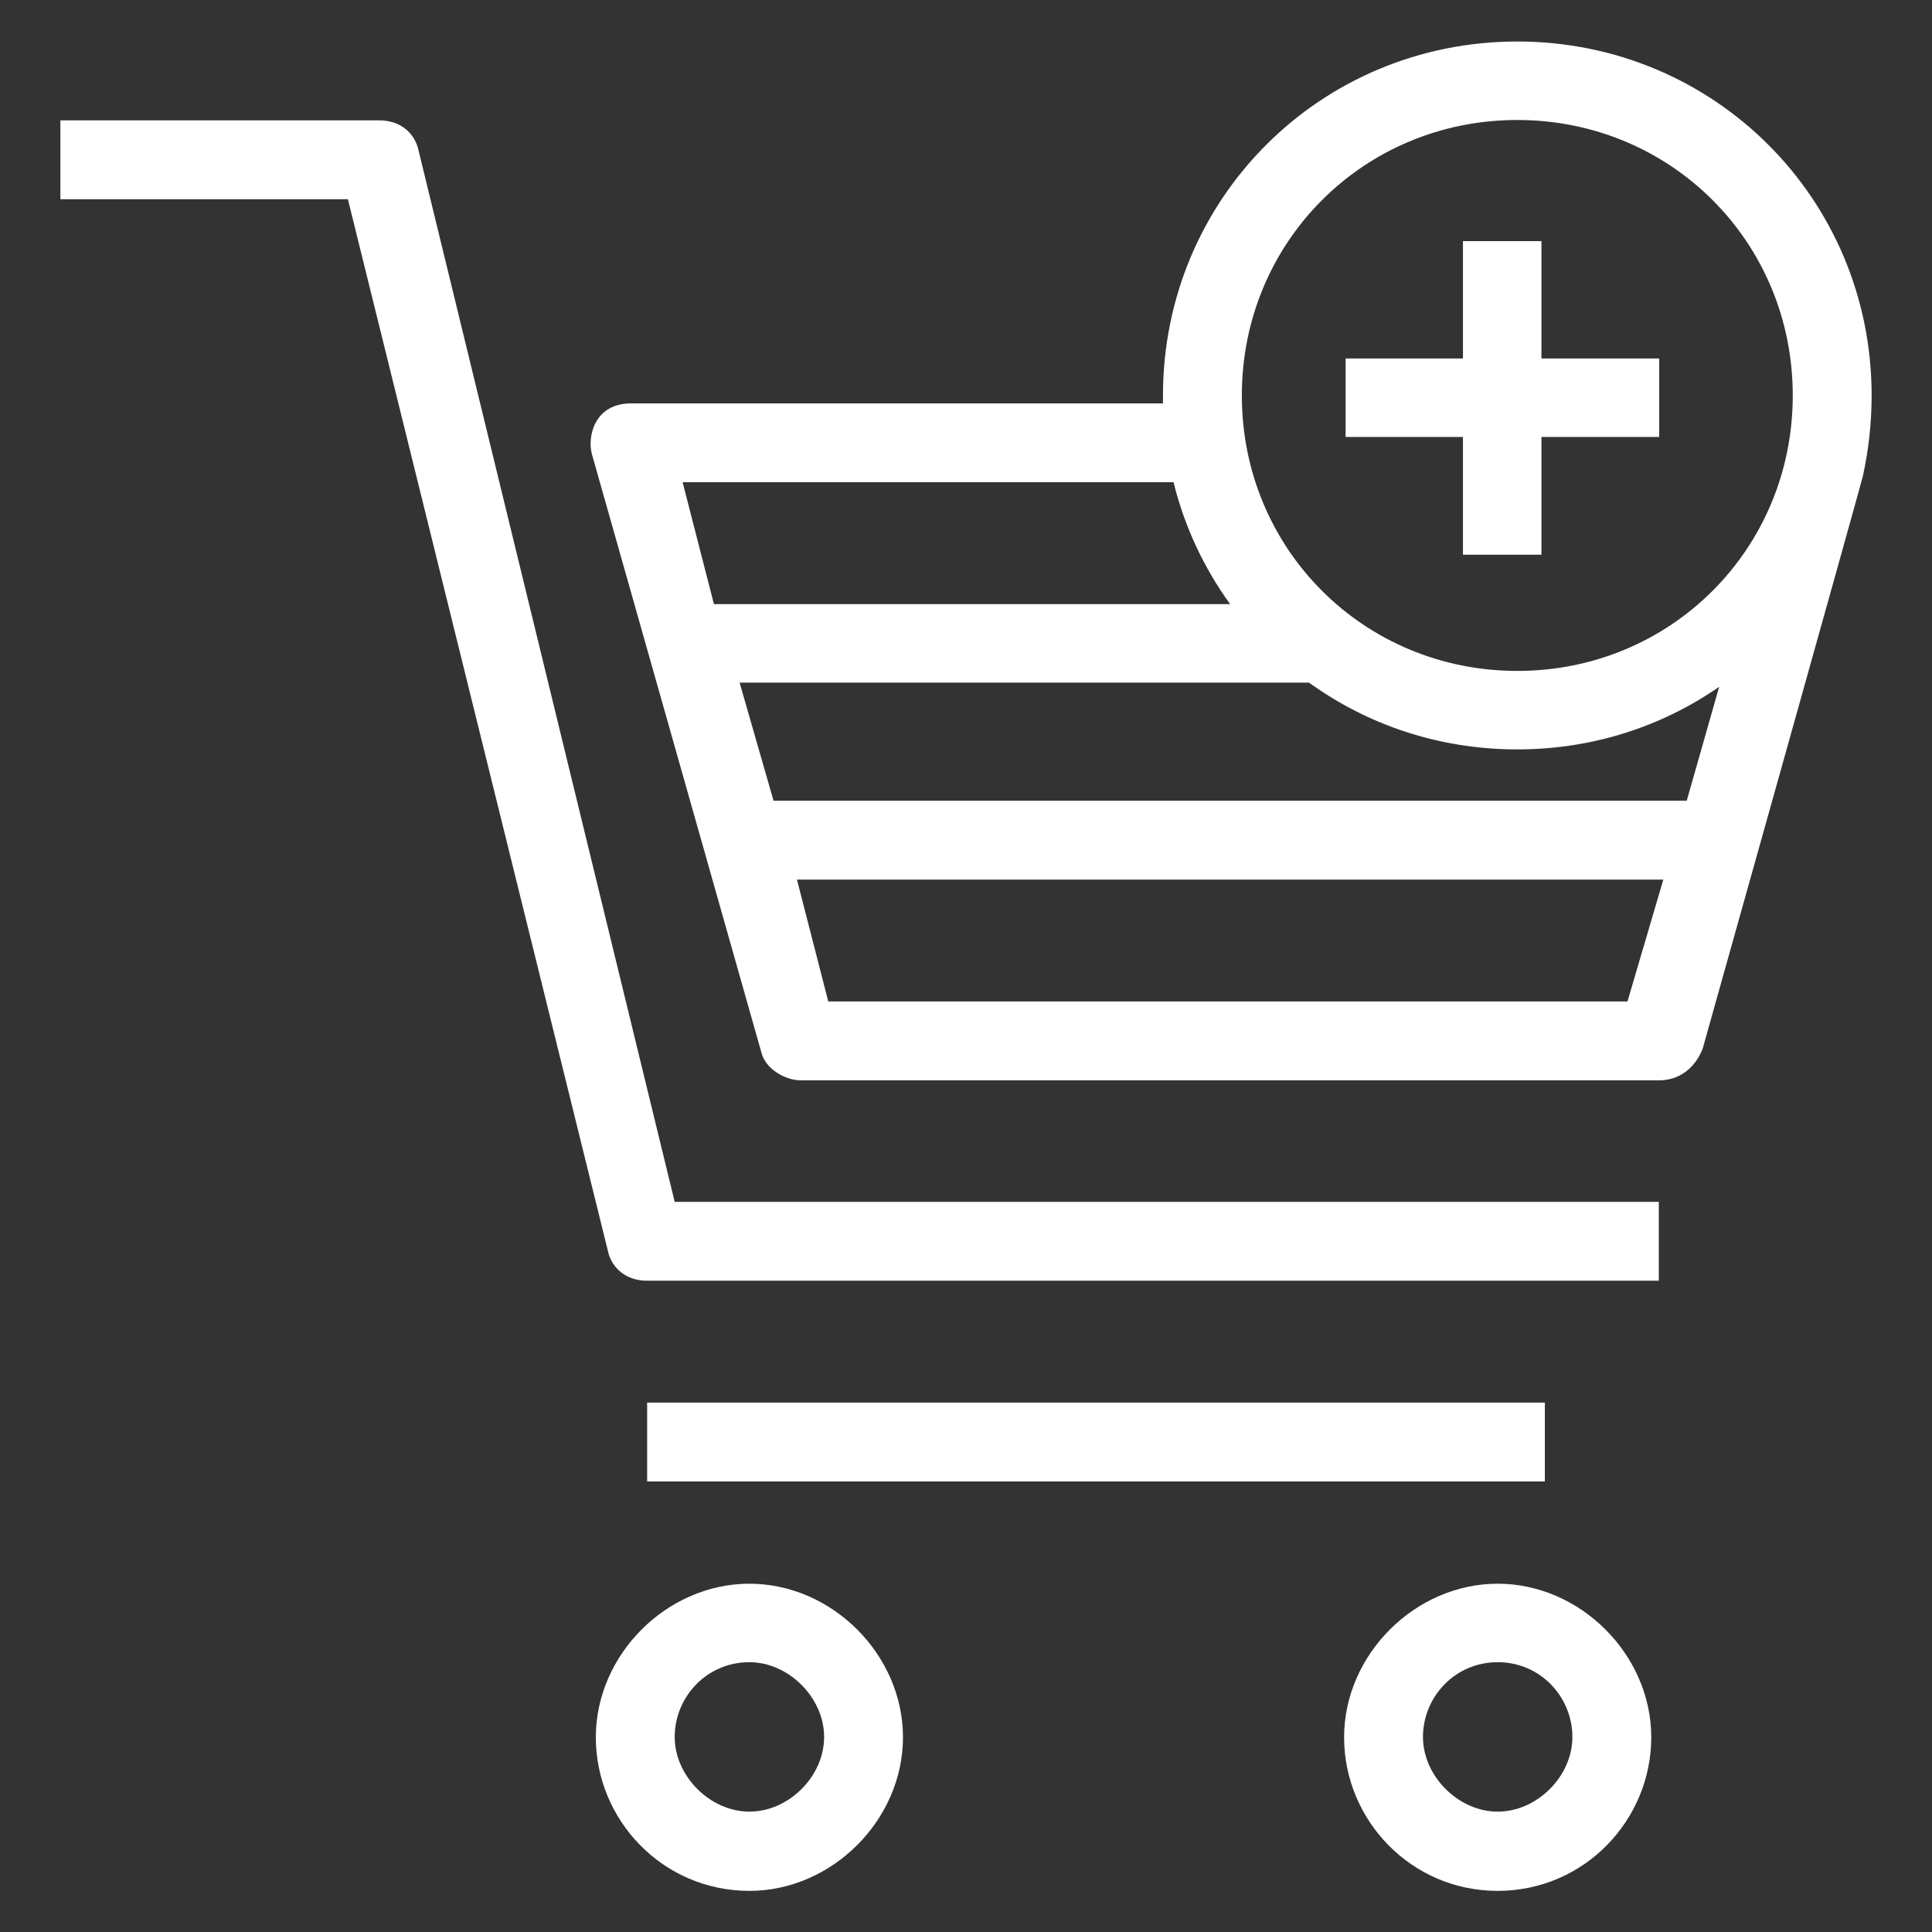 <?xml version="1.0" encoding="utf-8"?>
<!-- Generator: Adobe Illustrator 17.1.0, SVG Export Plug-In . SVG Version: 6.00 Build 0)  -->
<!DOCTYPE svg PUBLIC "-//W3C//DTD SVG 1.1//EN" "http://www.w3.org/Graphics/SVG/1.1/DTD/svg11.dtd">
<svg version="1.1" id="Layer_1" xmlns="http://www.w3.org/2000/svg" xmlns:xlink="http://www.w3.org/1999/xlink" x="0px" y="0px"
	 viewBox="0 0 512 512" enable-background="new 0 0 512 512" xml:space="preserve">
<rect x="0" y="0" width="512" height="512" fill="#333333" stroke="none"/>
<g>
	<g>
		<polygon fill="#FFFFFF" points="408.5,63.9 387.7,63.9 387.7,95 356.6,95 356.6,115.8 387.7,115.8 387.7,147 408.5,147 
			408.5,115.8 439.7,115.8 439.7,95 408.5,95 		"/>
		<path fill="#FFFFFF" d="M111,40.2c-1-5.2-5.2-8.3-10.4-8.3H16v20.9h76.2L161,331.1c1,5.2,5.2,8.3,10.4,8.3h268.2v-20.9H178.8
			L111,40.2z"/>
		<rect x="171.5" y="371.7" fill="#FFFFFF" width="237.9" height="20.9"/>
		<path fill="#FFFFFF" d="M396.9,419.7c-21.9,0-40.7,18.8-40.7,40.7s17.7,40.7,40.7,40.7s40.7-18.8,40.7-40.7
			S418.8,419.7,396.9,419.7z M396.9,480.1c-10.4,0-19.8-9.4-19.8-19.8s8.3-19.8,19.8-19.8s19.8,9.4,19.8,19.8
			C416.7,470.8,407.3,480.1,396.9,480.1z"/>
		<path fill="#FFFFFF" d="M198.6,419.7c-21.9,0-40.7,18.8-40.7,40.7s17.7,40.7,40.7,40.7c21.9,0,40.7-18.8,40.7-40.7
			S220.5,419.7,198.6,419.7z M198.6,480.1c-10.4,0-19.8-9.4-19.8-19.8s8.3-19.8,19.8-19.8c10.4,0,19.8,9.4,19.8,19.8
			C218.4,470.8,209,480.1,198.6,480.1z"/>
		<path fill="#FFFFFF" d="M496,104.8c0-52.1-41.7-93.8-93.9-93.8s-93.9,41.7-93.9,93.8c0,0.7,0,1.4,0,2.1H167.3
			c-10,0-11.7,9.1-10.4,13.6L201.8,279c1.1,4.3,6.3,7.3,10.4,7.3h227.5c5.2,0,9.4-3.1,11.5-8.3c0,0,41.8-148.9,42.5-151.9l0,0
			C495.2,119.2,496,112.1,496,104.8z M180.9,127.8H311c2.9,11.8,8.1,22.8,15,32.3H189.2L180.9,127.8z M431.3,265.4H219.5l-8.3-32.3
			h229.6L431.3,265.4z M447,212.2H205l-9-31.3h150.9c15.5,11.2,34.5,17.7,55.2,17.7c20,0,38.4-6.1,53.5-16.6L447,212.2L447,212.2z
			 M402.1,177.8c-40.7,0-73-32.3-73-73s32.3-73,73-73s73,32.3,73,73S442.8,177.8,402.1,177.8z"/>
	</g>
</g>
</svg>

